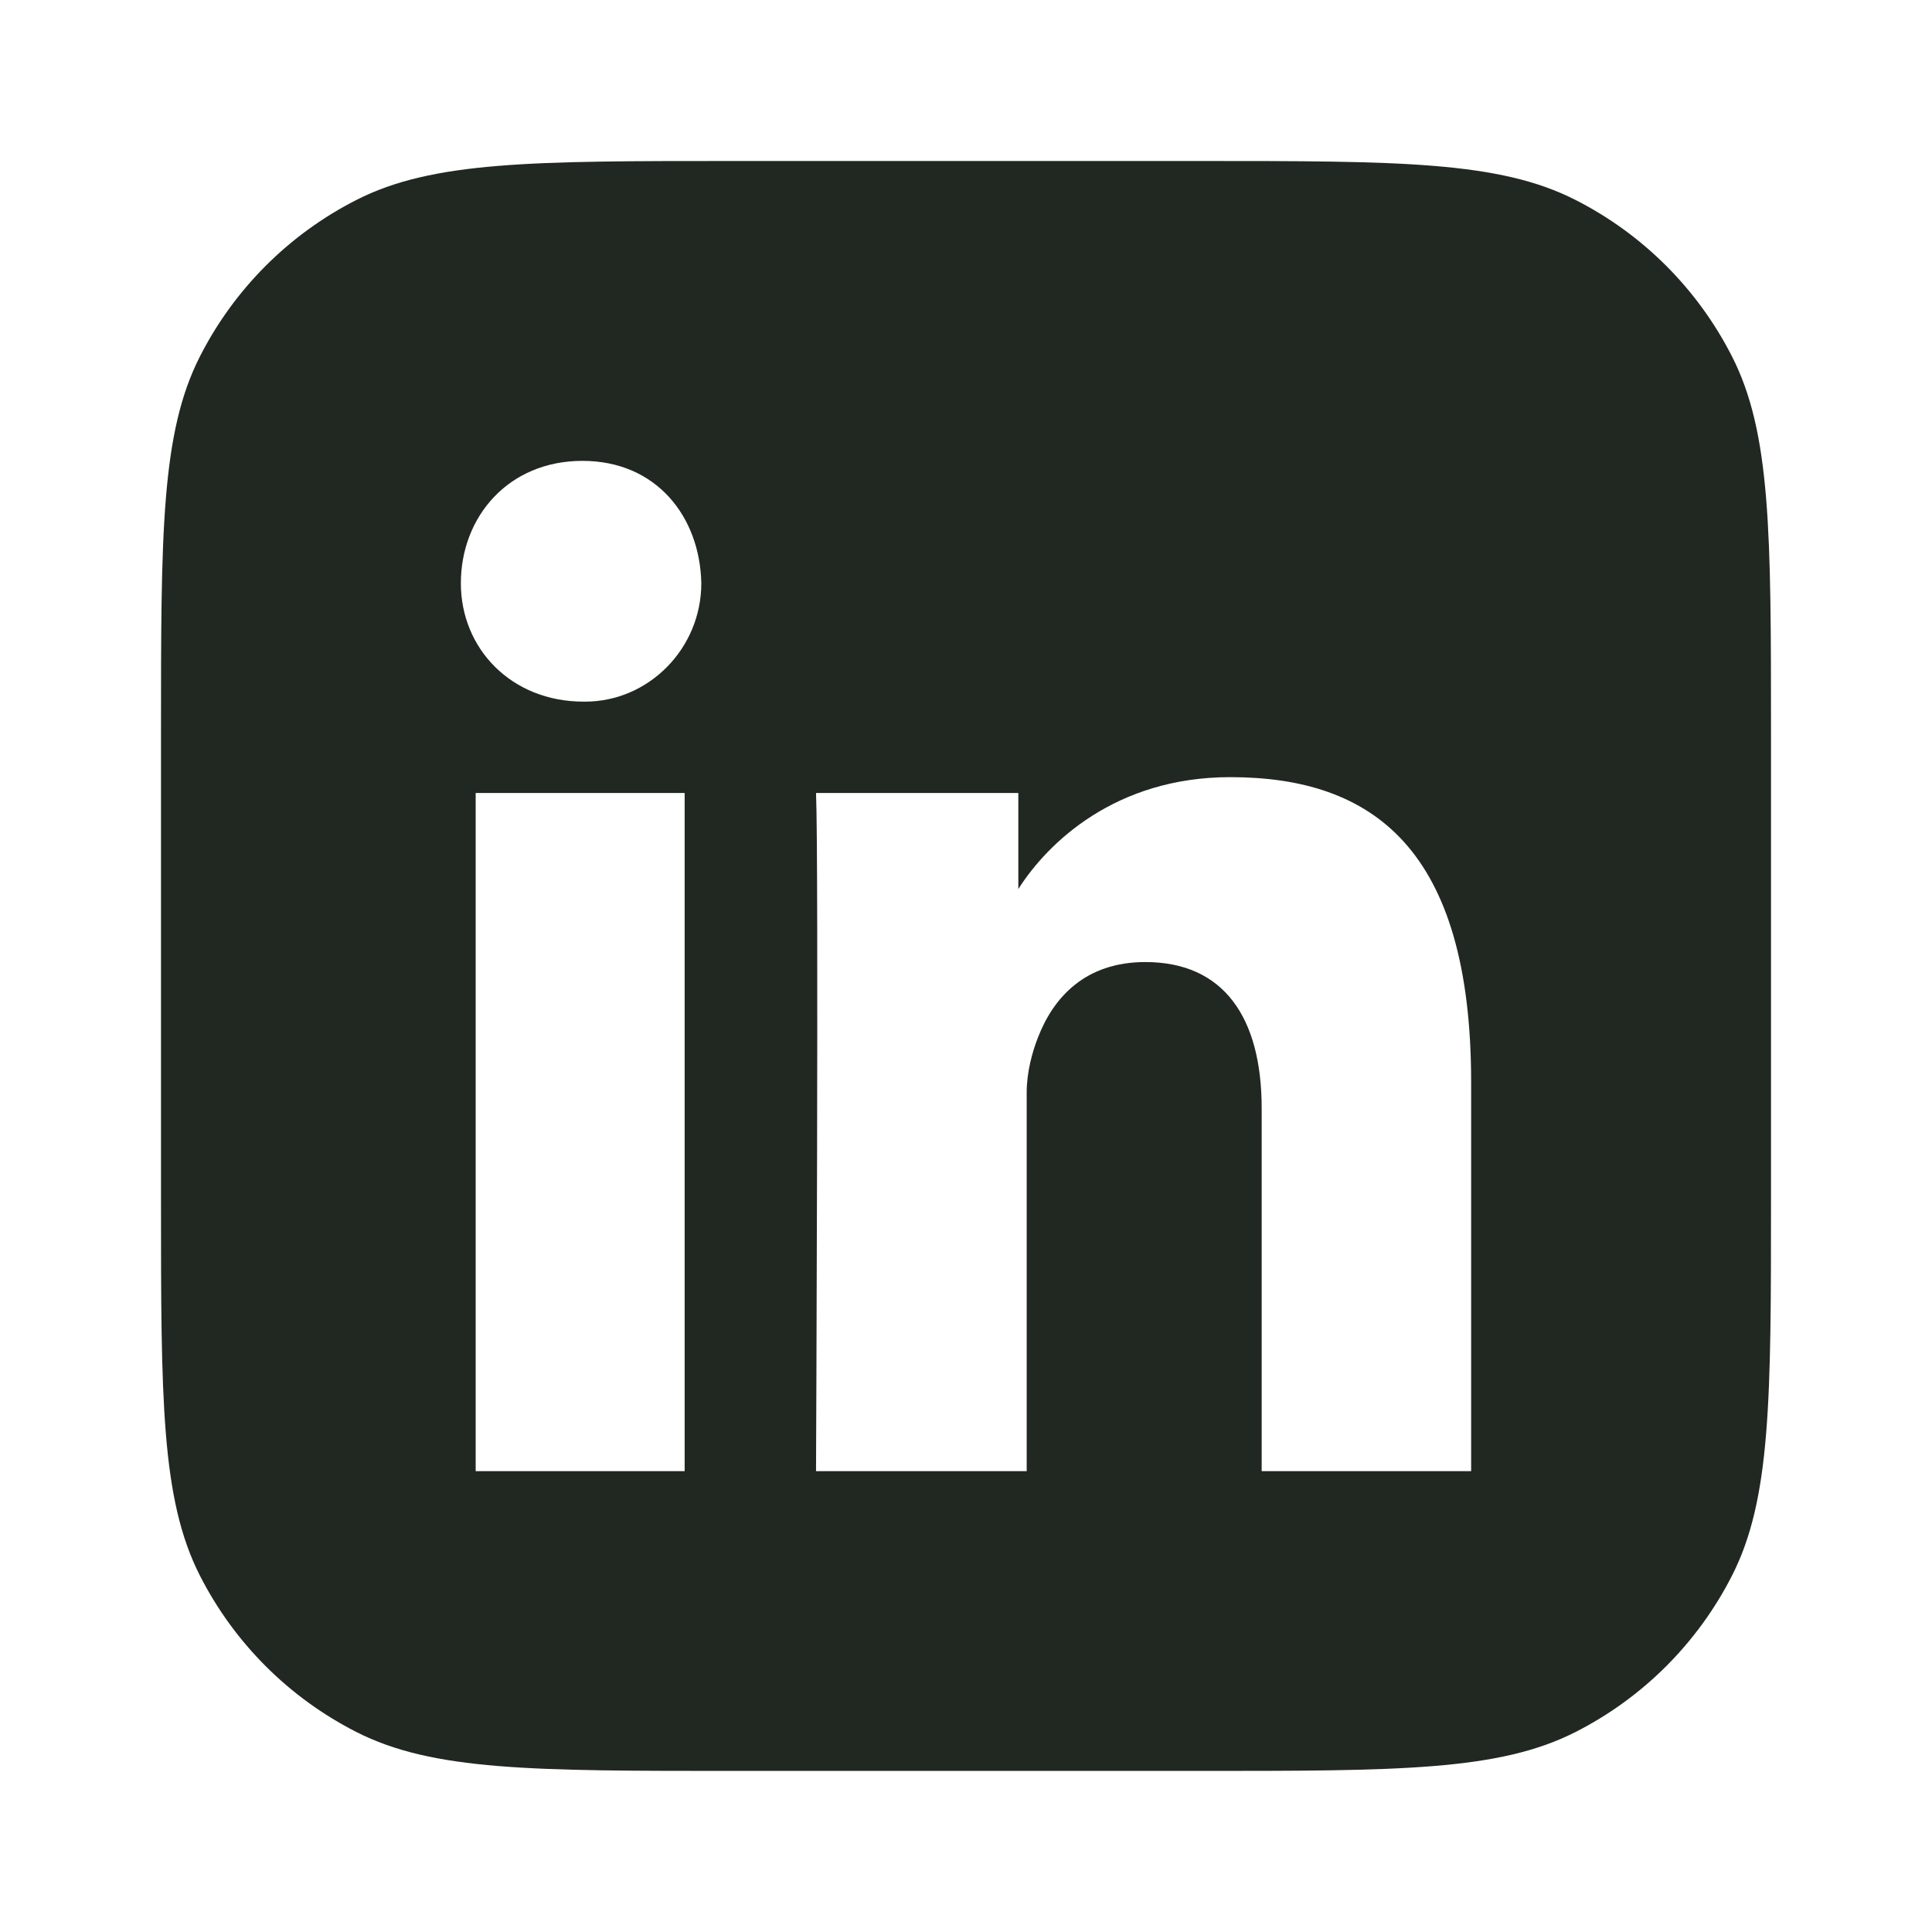 <svg xmlns="http://www.w3.org/2000/svg" width="24" height="24" viewBox="0 0 24 24" fill="none"><path fill-rule="evenodd" clip-rule="evenodd" d="M2 9.111C2 6.622 2 5.377 2.484 4.427C2.91 3.59 3.59 2.91 4.427 2.484C5.377 2 6.622 2 9.11 2H14.888C17.377 2 18.622 2 19.572 2.484C20.409 2.91 21.089 3.59 21.515 4.427C22 5.377 22 6.622 22 9.11V14.888C22 17.377 22 18.622 21.516 19.572C21.09 20.409 20.41 21.089 19.573 21.515C18.623 21.999 17.378 21.999 14.889 21.999H9.11C6.621 21.999 5.376 21.999 4.426 21.515C3.589 21.089 2.909 20.409 2.483 19.572C2 18.623 2 17.378 2 14.89V9.11V9.111ZM7.25 8.716C6.348 8.716 5.725 8.054 5.725 7.246C5.725 6.419 6.316 5.725 7.235 5.725C8.155 5.725 8.695 6.419 8.712 7.245C8.712 8.055 8.059 8.716 7.268 8.716H7.25ZM10.137 9.851C10.172 10.641 10.137 18.275 10.137 18.275H12.754V13.571C12.754 13.319 12.823 13.068 12.894 12.888C13.088 12.385 13.486 11.951 14.228 11.951C15.2 11.951 15.673 12.637 15.673 13.768V18.275H18.275V13.445C18.275 10.539 17.05 9.654 15.282 9.654C13.857 9.654 13.014 10.47 12.65 11.044V9.851H10.137ZM5.909 18.275H8.505V9.851H5.909V18.275Z" fill="#212721"></path></svg>